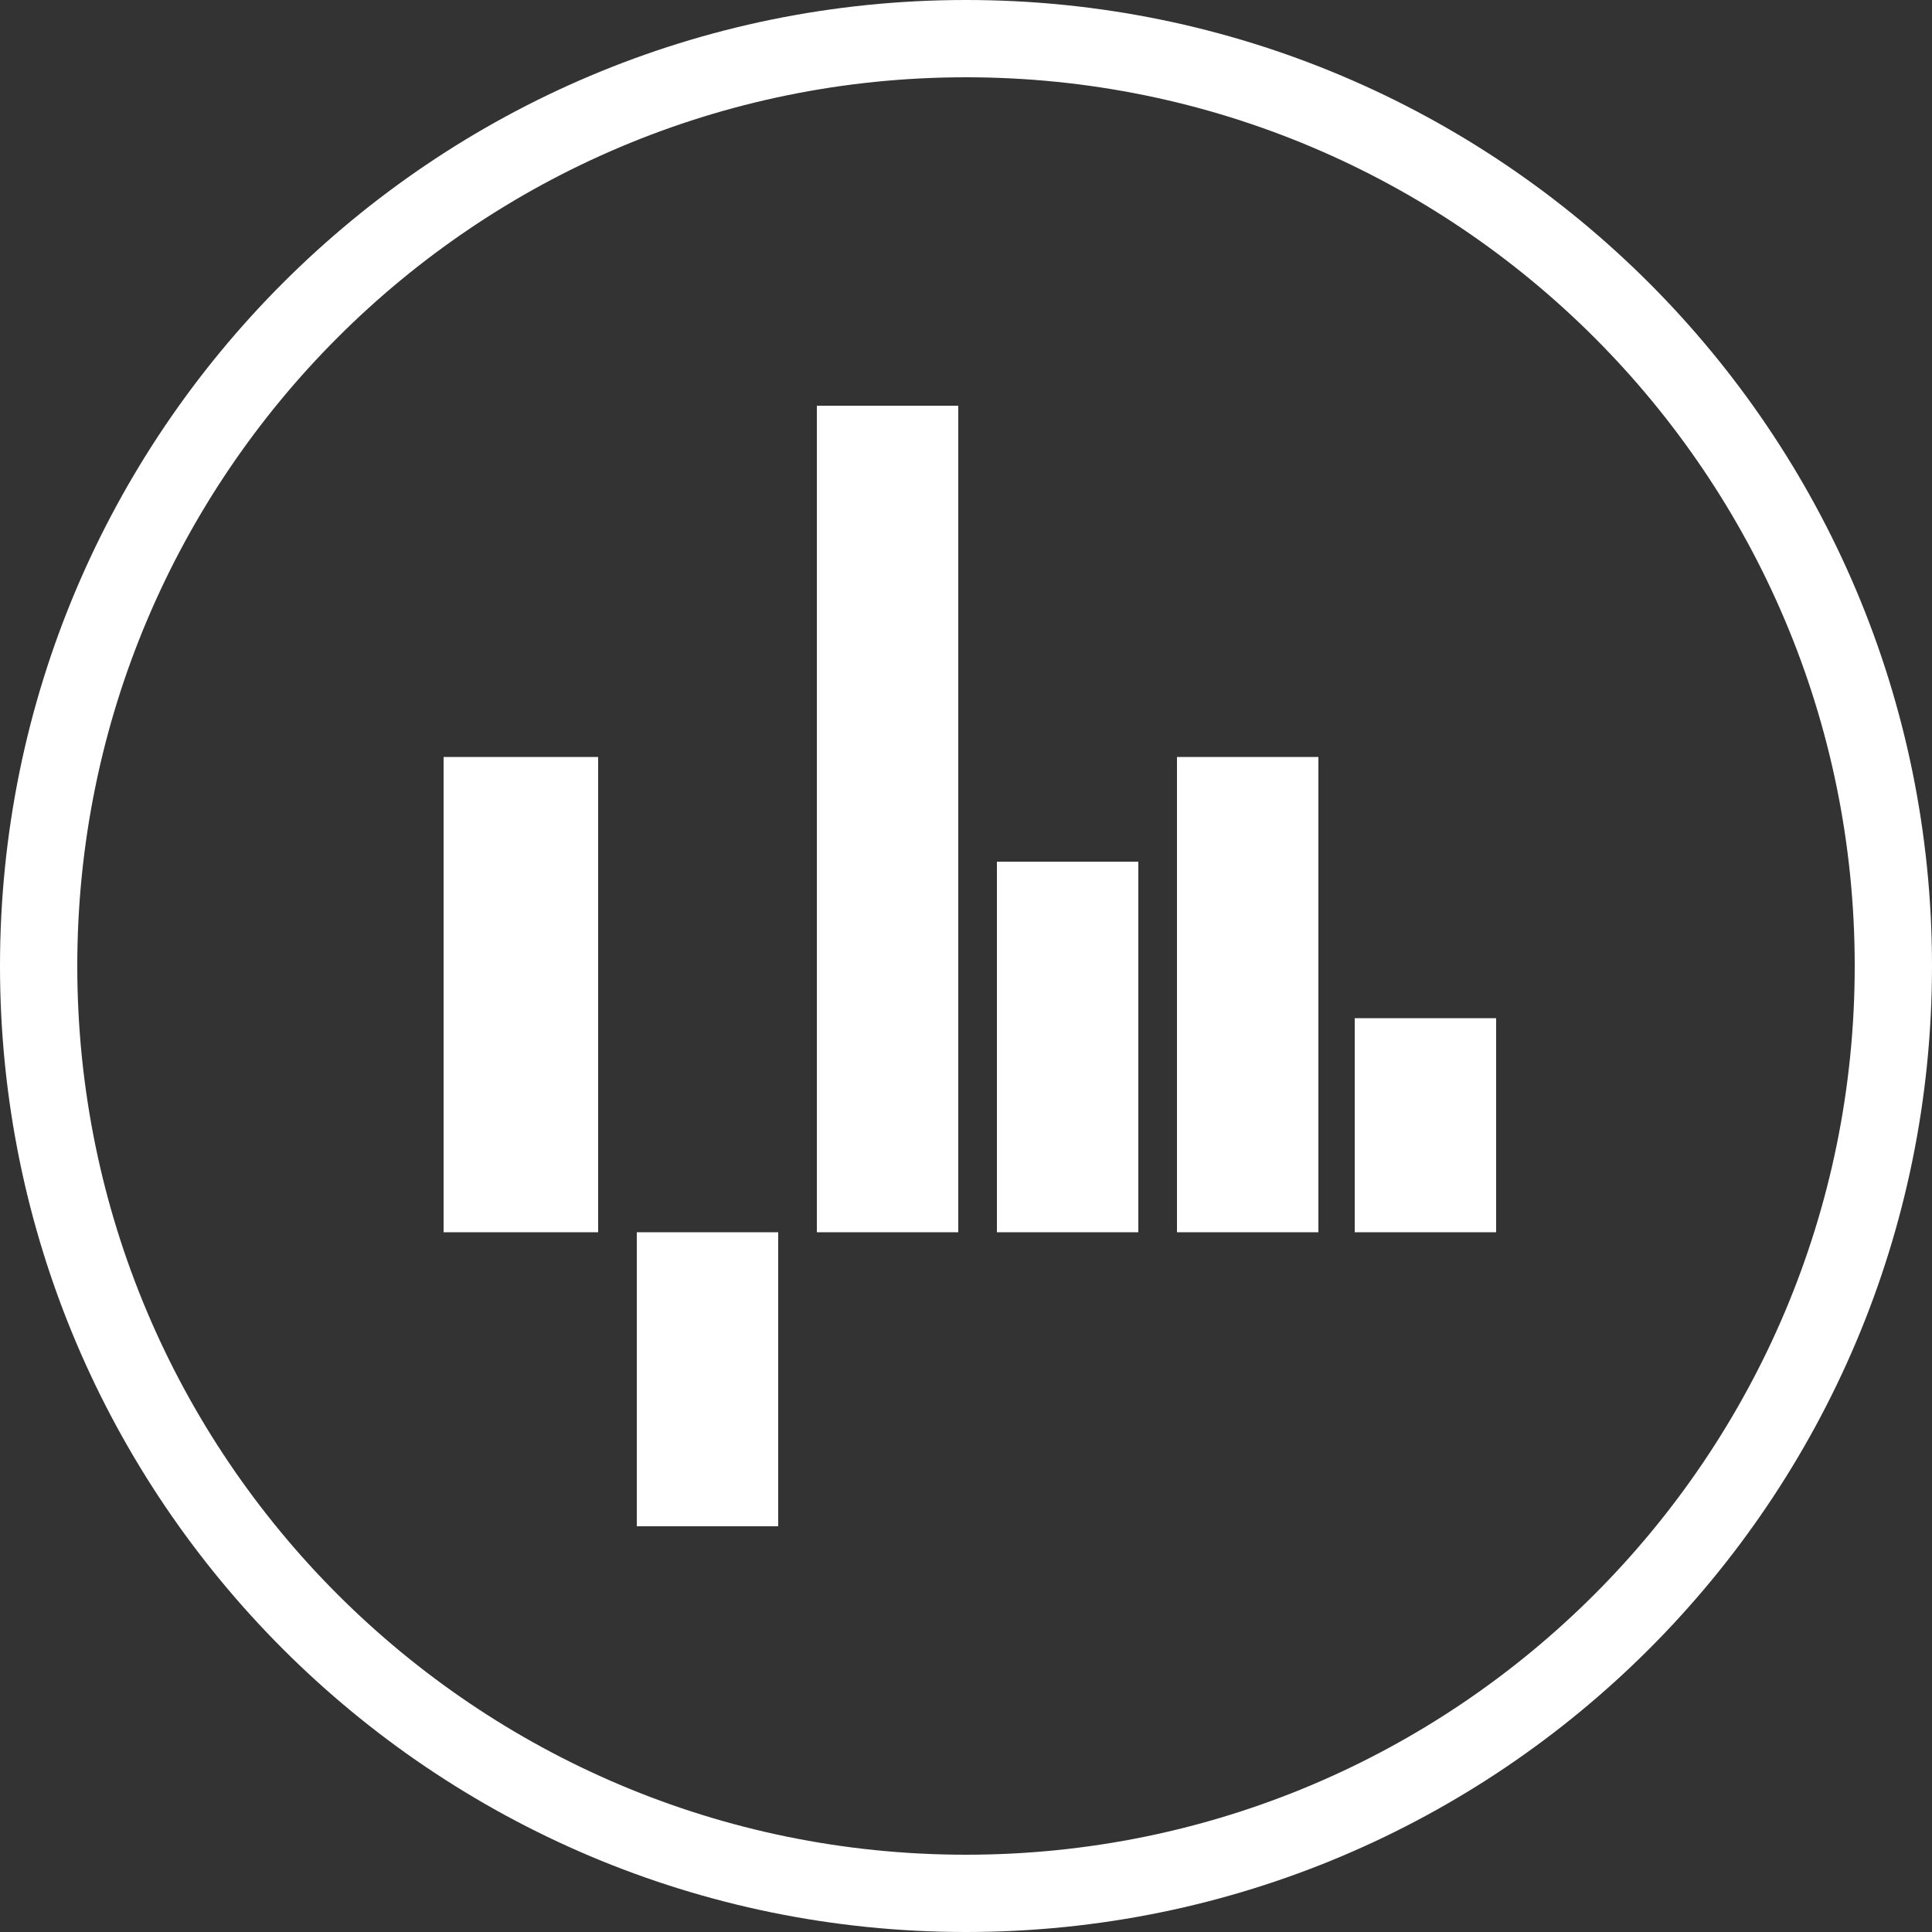<svg height="50" viewBox="0 0 50 50" width="50" xmlns="http://www.w3.org/2000/svg"><rect x="0" y="0" width="50" height="50" fill="#333333" stroke="none"/><path d="m53 24c13.807 0 25 11.193 25 25s-11.193 25-25 25-25-11.193-25-25 11.193-25 25-25zm0 2c-12.703 0-23 10.297-23 23 0 12.702 10.297 23 23 23 12.702 0 23-10.298 23-23 0-12.703-10.298-23-23-23zm-13.52 29.89v-12.3h4v12.3zm9.66 0v-21.39h3.66v21.39zm4.66 0v-9.59h3.66v9.59zm4.66 0v-12.3h3.66v12.3zm4.6 0v-5.54h3.66v5.54zm-18.58 7.61v-7.61h3.66v7.61z" fill="#fff" fill-rule="evenodd" transform="translate(-28 -24)"/></svg>